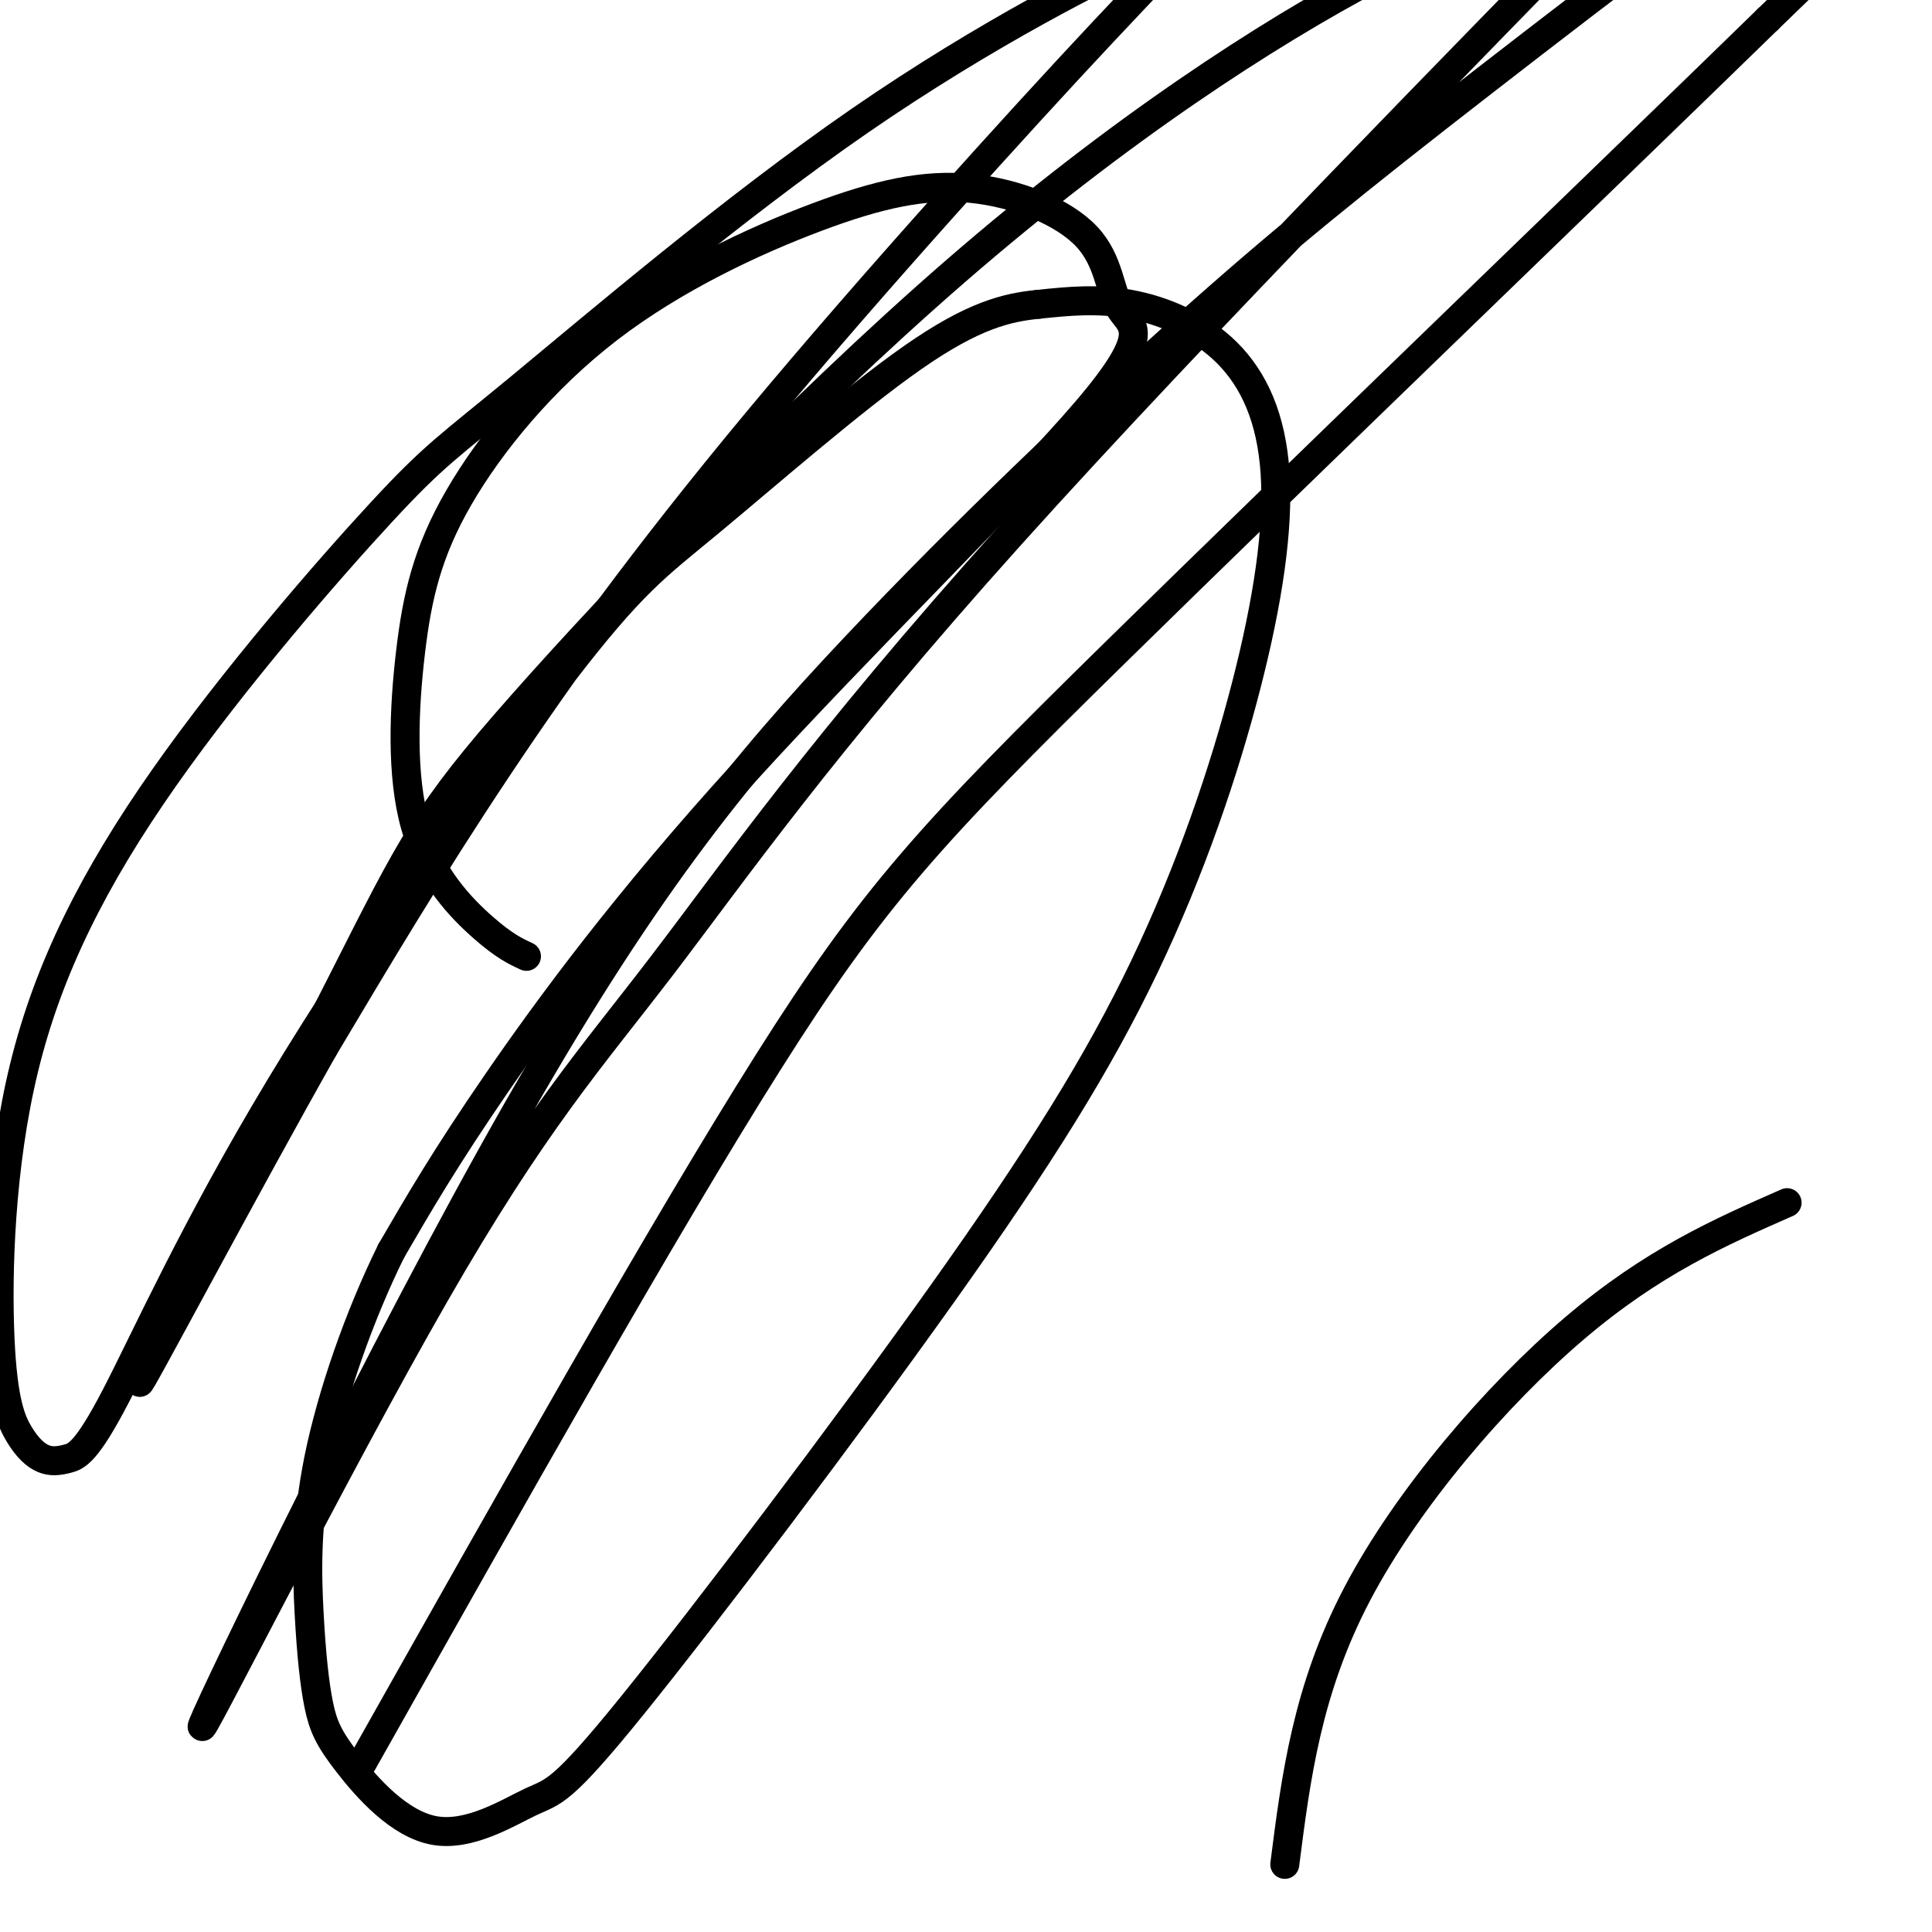<svg viewBox='0 0 400 400' version='1.1' xmlns='http://www.w3.org/2000/svg' xmlns:xlink='http://www.w3.org/1999/xlink'><g fill='none' stroke='#000000' stroke-width='6' stroke-linecap='round' stroke-linejoin='round'><path d='M370,249c-13.911,6.111 -27.822,12.222 -44,26c-16.178,13.778 -34.622,35.222 -45,55c-10.378,19.778 -12.689,37.889 -15,56'/><path d='M109,198c-2.284,-1.054 -4.567,-2.108 -9,-6c-4.433,-3.892 -11.015,-10.622 -14,-21c-2.985,-10.378 -2.372,-24.402 -1,-36c1.372,-11.598 3.503,-20.768 10,-32c6.497,-11.232 17.361,-24.524 31,-35c13.639,-10.476 30.051,-18.134 43,-23c12.949,-4.866 22.433,-6.939 32,-6c9.567,0.939 19.218,4.890 24,10c4.782,5.110 4.696,11.380 7,15c2.304,3.620 6.999,4.589 -7,21c-13.999,16.411 -46.692,48.265 -71,75c-24.308,26.735 -40.231,48.353 -51,64c-10.769,15.647 -16.385,25.324 -22,35'/><path d='M81,259c-6.658,13.487 -12.302,29.703 -15,43c-2.698,13.297 -2.448,23.674 -2,32c0.448,8.326 1.096,14.602 2,19c0.904,4.398 2.063,6.918 6,12c3.937,5.082 10.650,12.725 18,14c7.350,1.275 15.335,-3.818 20,-6c4.665,-2.182 6.009,-1.453 21,-20c14.991,-18.547 43.627,-56.369 64,-85c20.373,-28.631 32.482,-48.072 42,-68c9.518,-19.928 16.445,-40.343 21,-58c4.555,-17.657 6.736,-32.558 6,-44c-0.736,-11.442 -4.391,-19.427 -10,-25c-5.609,-5.573 -13.174,-8.735 -20,-10c-6.826,-1.265 -12.913,-0.632 -19,0'/><path d='M215,63c-6.568,0.649 -13.486,2.271 -26,11c-12.514,8.729 -30.622,24.566 -42,34c-11.378,9.434 -16.027,12.464 -31,32c-14.973,19.536 -40.272,55.578 -58,85c-17.728,29.422 -27.886,52.224 -34,64c-6.114,11.776 -8.184,12.526 -10,13c-1.816,0.474 -3.379,0.671 -5,0c-1.621,-0.671 -3.301,-2.209 -5,-5c-1.699,-2.791 -3.419,-6.835 -4,-20c-0.581,-13.165 -0.023,-35.450 5,-56c5.023,-20.550 14.512,-39.365 29,-60c14.488,-20.635 33.974,-43.090 45,-55c11.026,-11.910 13.593,-13.273 29,-26c15.407,-12.727 43.654,-36.816 70,-55c26.346,-18.184 50.792,-30.464 61,-35c10.208,-4.536 6.180,-1.329 -11,17c-17.180,18.329 -47.510,51.781 -71,80c-23.490,28.219 -40.140,51.205 -54,72c-13.860,20.795 -24.930,39.397 -36,58'/><path d='M67,217c-16.427,29.038 -39.496,72.632 -38,69c1.496,-3.632 27.556,-54.490 42,-83c14.444,-28.510 17.271,-34.671 37,-57c19.729,-22.329 56.358,-60.828 90,-90c33.642,-29.172 64.295,-49.019 87,-61c22.705,-11.981 37.460,-16.095 50,-23c12.540,-6.905 22.865,-16.599 -2,9c-24.865,25.599 -84.918,86.491 -124,130c-39.082,43.509 -57.192,69.634 -72,89c-14.808,19.366 -26.313,31.975 -47,68c-20.687,36.025 -50.554,95.468 -48,89c2.554,-6.468 37.529,-78.847 65,-127c27.471,-48.153 47.437,-72.079 70,-96c22.563,-23.921 47.724,-47.838 68,-66c20.276,-18.162 35.668,-30.568 62,-51c26.332,-20.432 63.604,-48.889 81,-60c17.396,-11.111 14.914,-4.876 14,0c-0.914,4.876 -0.261,8.393 -6,16c-5.739,7.607 -17.869,19.303 -30,31'/><path d='M366,4c-31.893,31.095 -96.625,93.333 -135,131c-38.375,37.667 -50.393,50.762 -72,85c-21.607,34.238 -52.804,89.619 -84,145'/></g>
</svg>